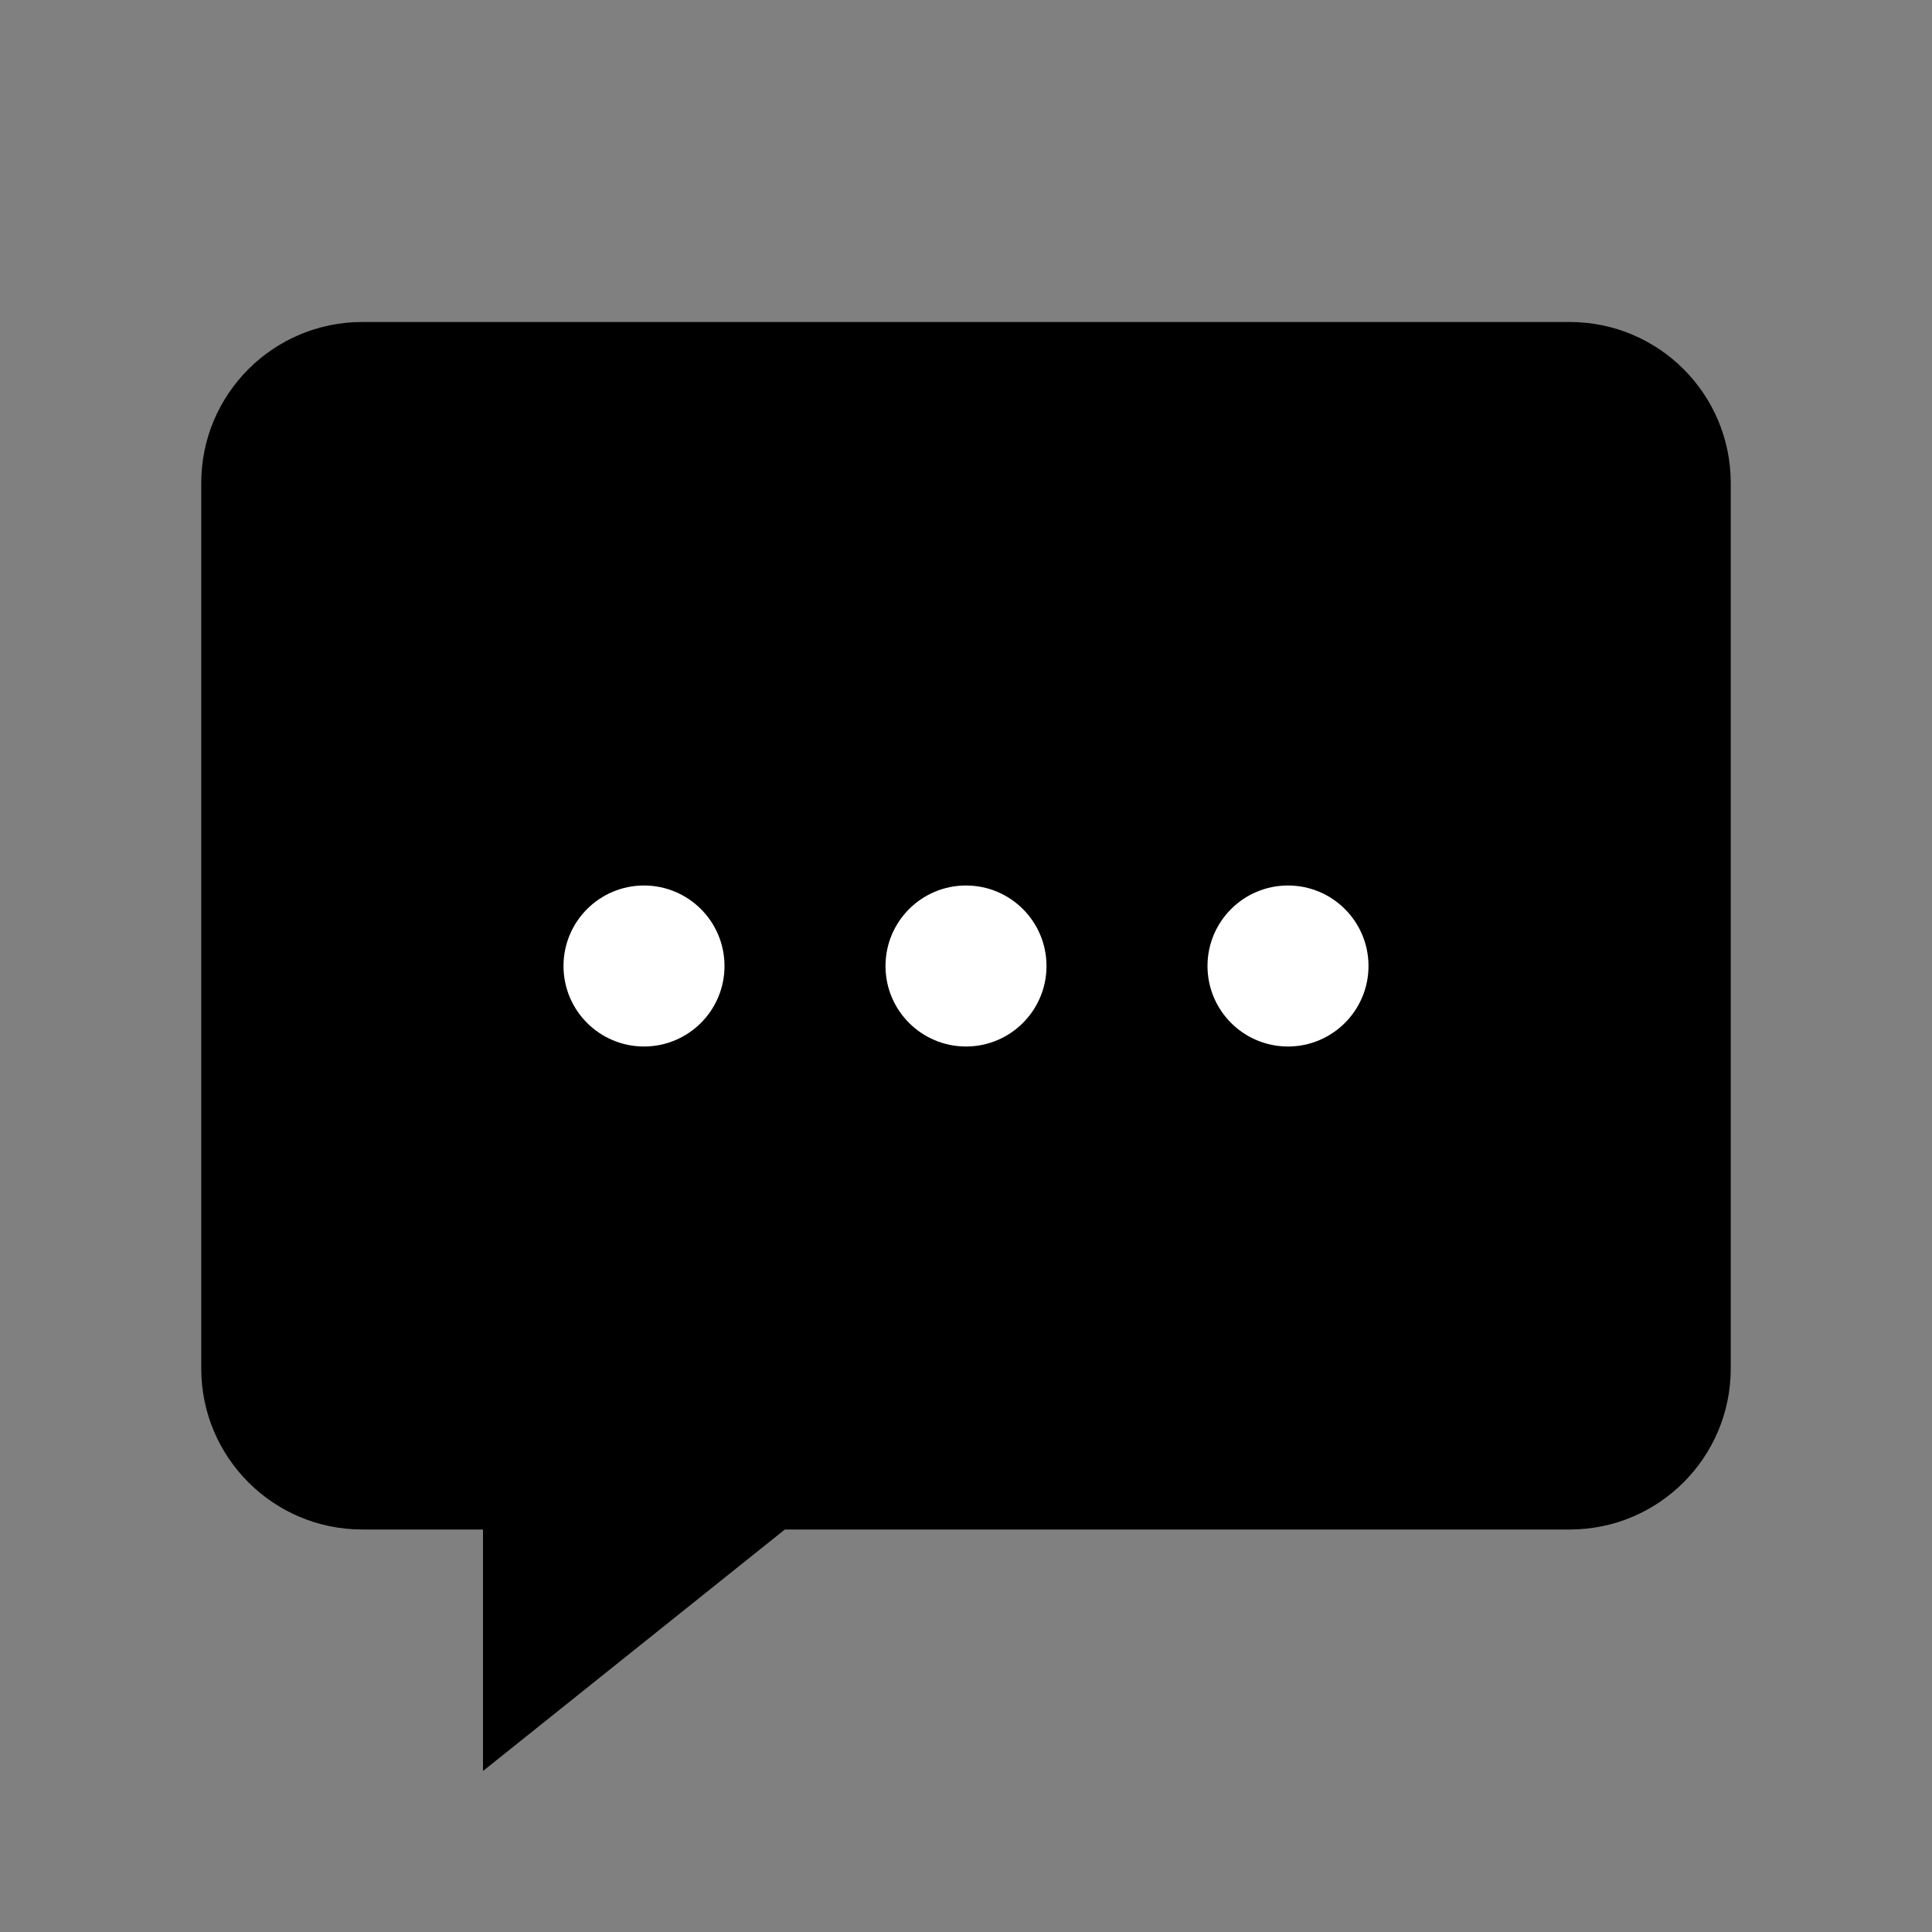 <svg id="Layer_1" enable-background="new 0 0 48 48" height="512" viewBox="0 0 48 48" width="512" xmlns="http://www.w3.org/2000/svg"><rect x="0" y="0" width="48" height="48" fill="#808080" stroke="none"/><path d="m22 36-10 8v-13l12-7z" fill="#000"/><path d="m39 38h-30c-2.209 0-4-1.791-4-4v-22c0-2.209 1.791-4 4-4h30c2.209 0 4 1.791 4 4v22c0 2.209-1.791 4-4 4z" fill="#000"/><g fill="#fff"><circle cx="24" cy="24" r="2"/><circle cx="32" cy="24" r="2"/><circle cx="16" cy="24" r="2"/></g></svg>